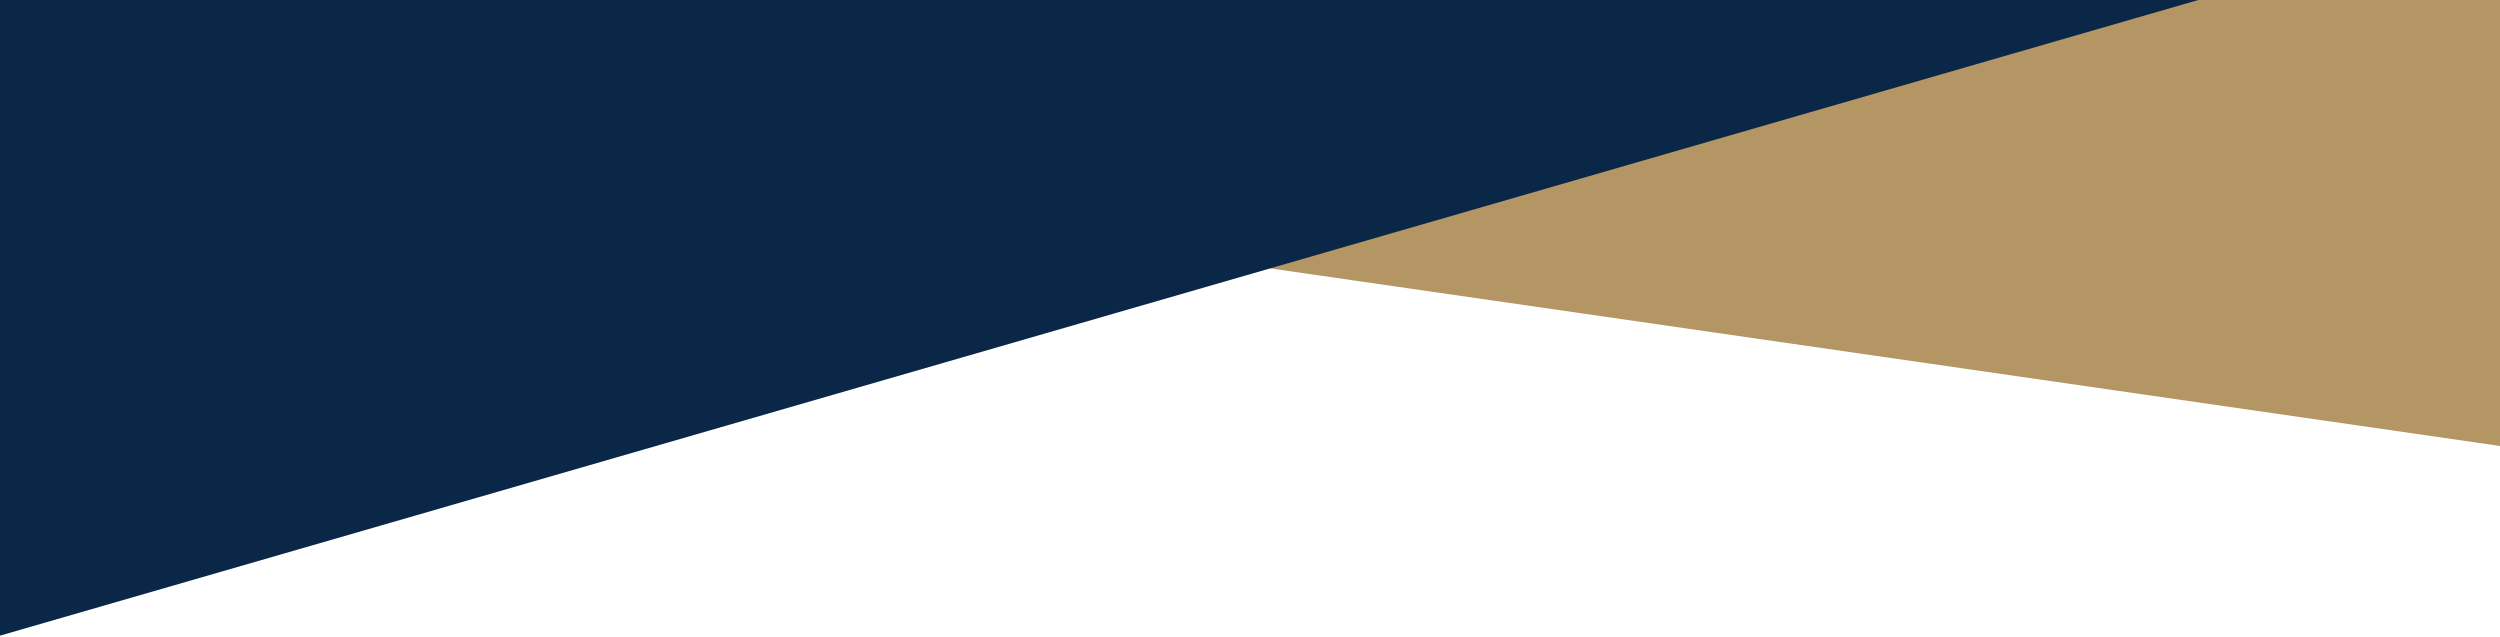 <svg viewBox="0 0 428 109" height="109" width="428" xmlns:xlink="http://www.w3.org/1999/xlink" xmlns="http://www.w3.org/2000/svg">
  <defs>
    <clipPath id="clip-path">
      <rect stroke-width="1" stroke="#707070" fill="#fff" transform="translate(0 742)" height="109" width="428" data-name="長方形 29329" id="長方形_29329"></rect>
    </clipPath>
  </defs>
  <g clip-path="url(#clip-path)" transform="translate(0 -742)" data-name="マスクグループ 334" id="マスクグループ_334">
    <g transform="translate(7.743 -158.477)" data-name="グループ 72700" id="グループ_72700">
      <path fill="#b49664" transform="translate(8394.262 17396)" d="M-7974-16496v76.83l-532-76.83Z" data-name="パス 81667" id="パス_81667"></path>
      <path fill="#0b2748" transform="translate(9458.258 17396)" d="M-9466-16496h378l-378,109.3Z" data-name="パス 81666" id="パス_81666"></path>
    </g>
  </g>
</svg>
